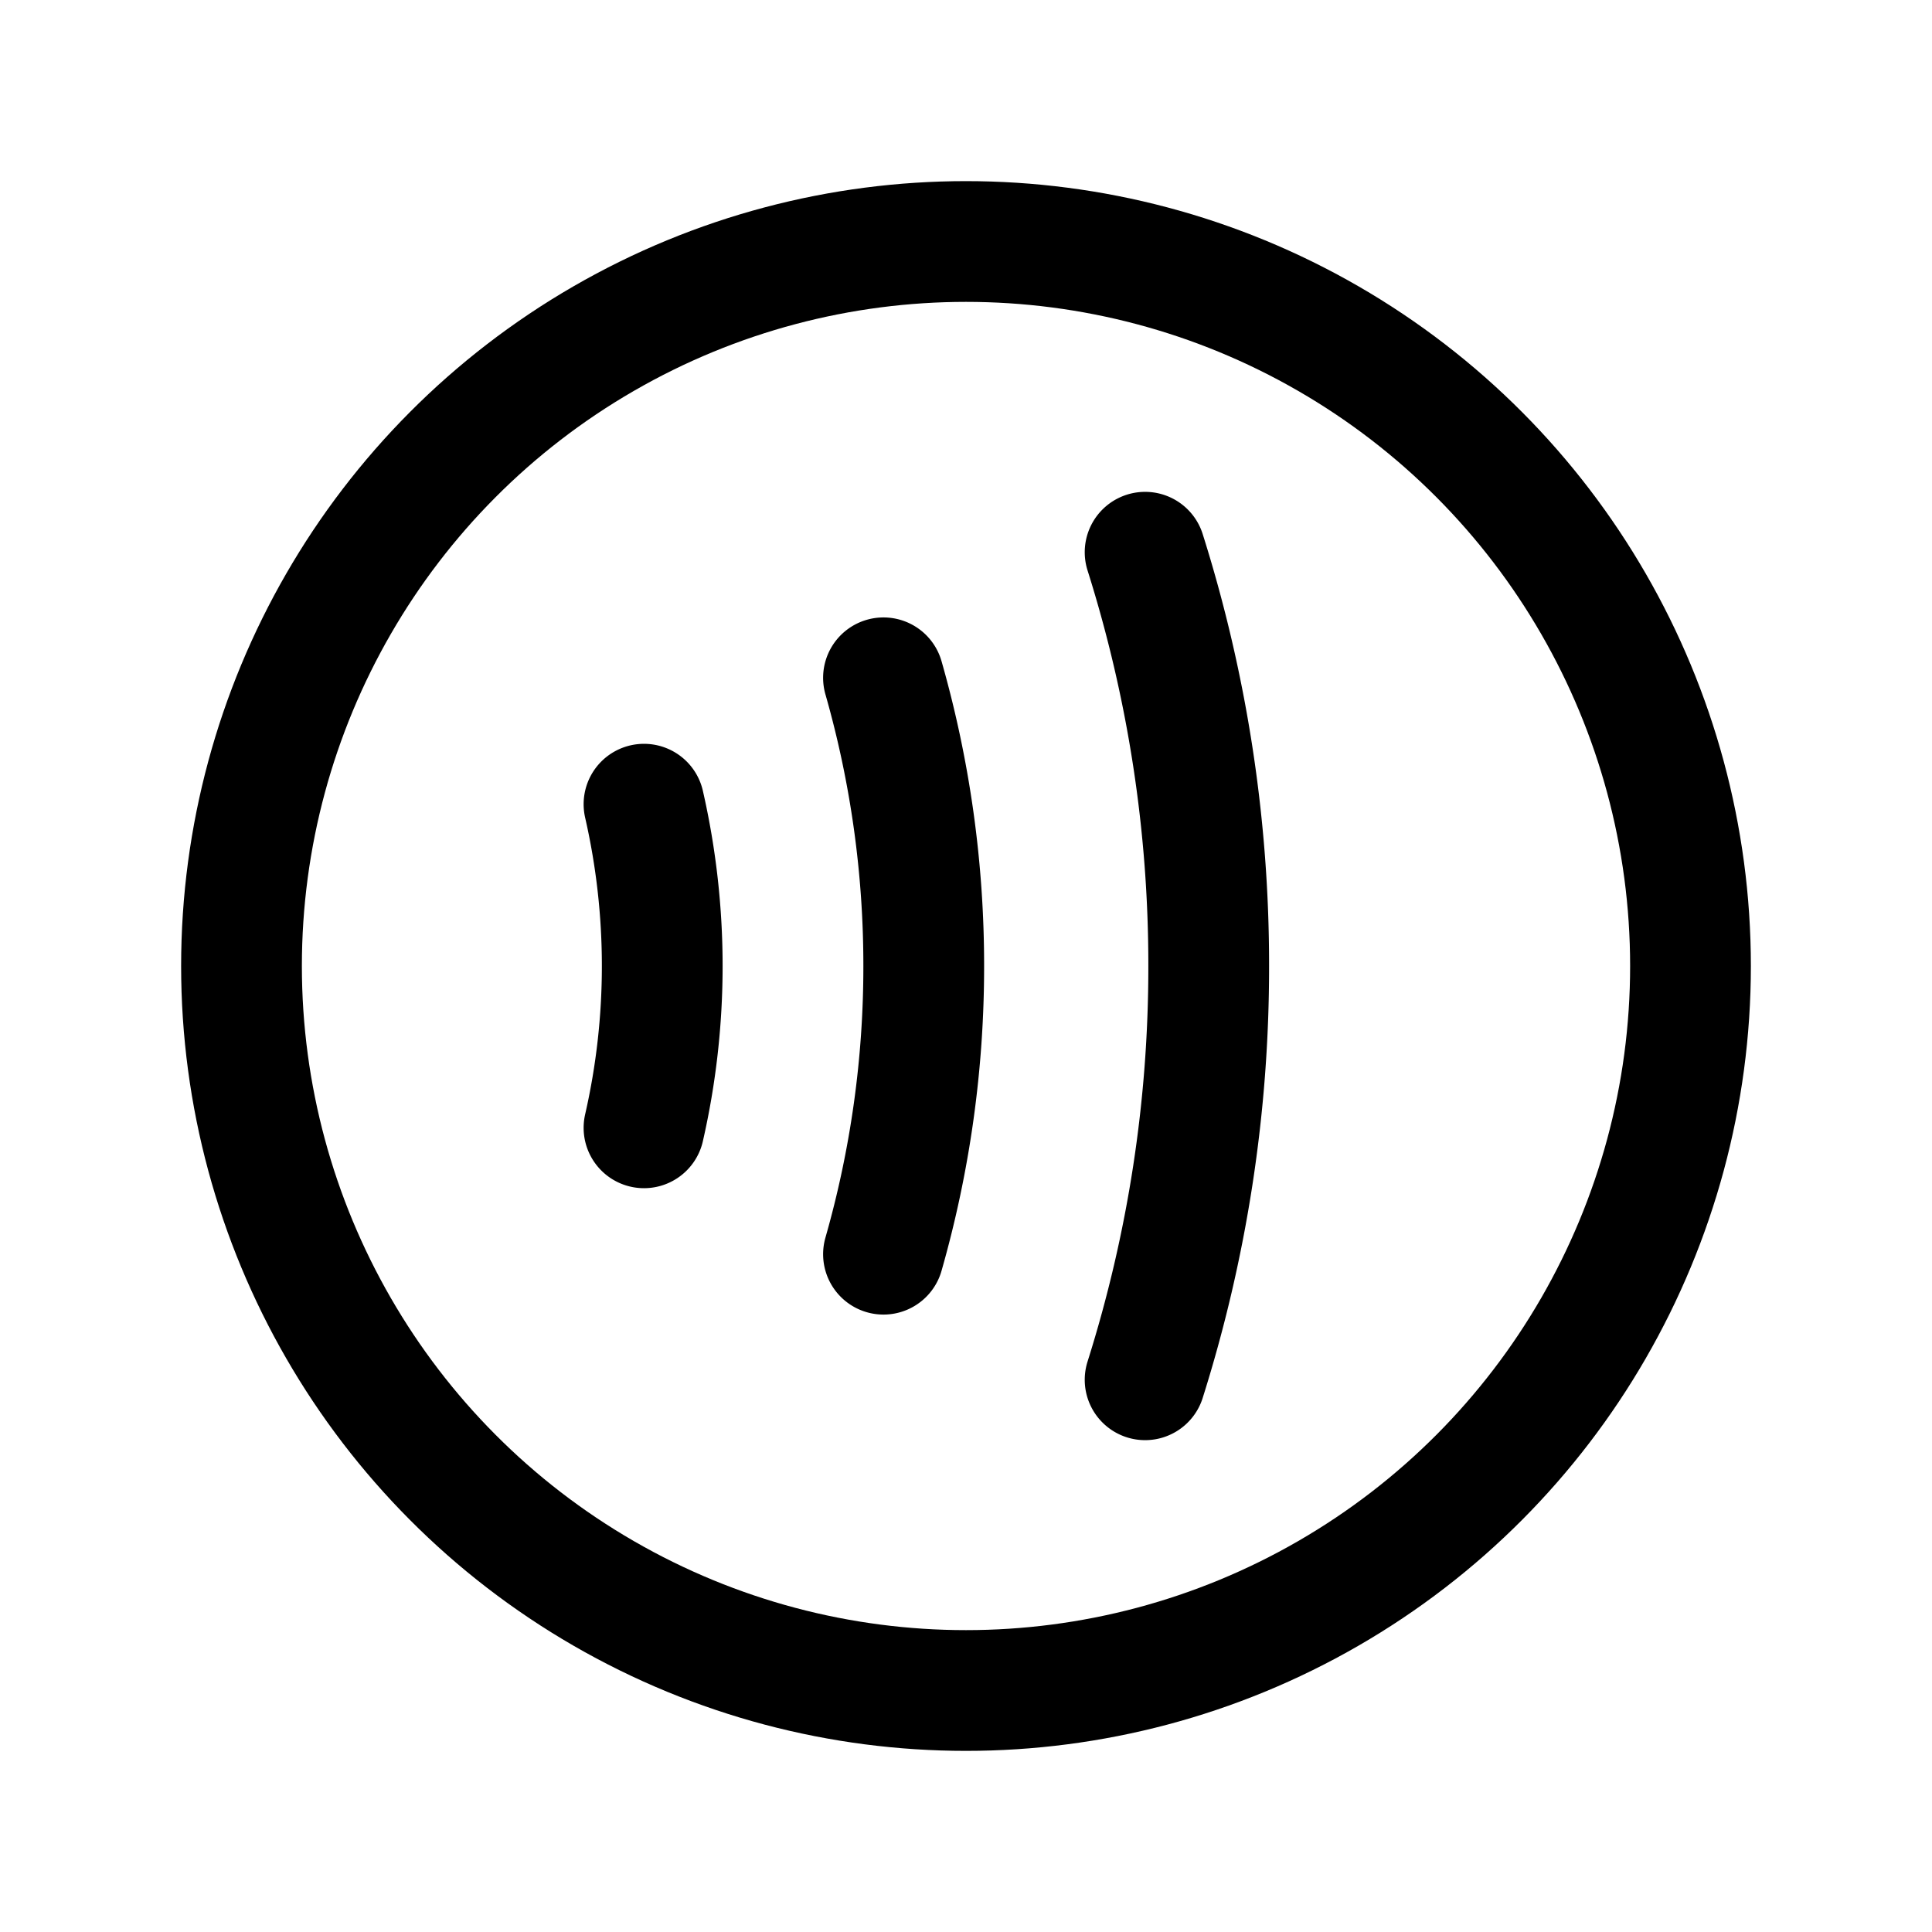 <?xml version="1.0" encoding="utf-8"?>
<!-- Generator: www.svgicons.com -->
<svg xmlns="http://www.w3.org/2000/svg" width="800" height="800" viewBox="0 0 24 24">
<g fill="none" stroke="currentColor" stroke-linecap="round" stroke-linejoin="round" stroke-width="1.5"><path d="M8 9.99a9.03 9.03 0 0 1 0 4.02m2.975-5.59a13.01 13.01 0 0 1 .5 3.58a13.01 13.01 0 0 1-.5 3.58m3.25-8.72a17.01 17.01 0 0 1 .79 5.14a17.01 17.01 0 0 1-.79 5.14"/><circle cx="12" cy="12" r="9"/></g>
</svg>